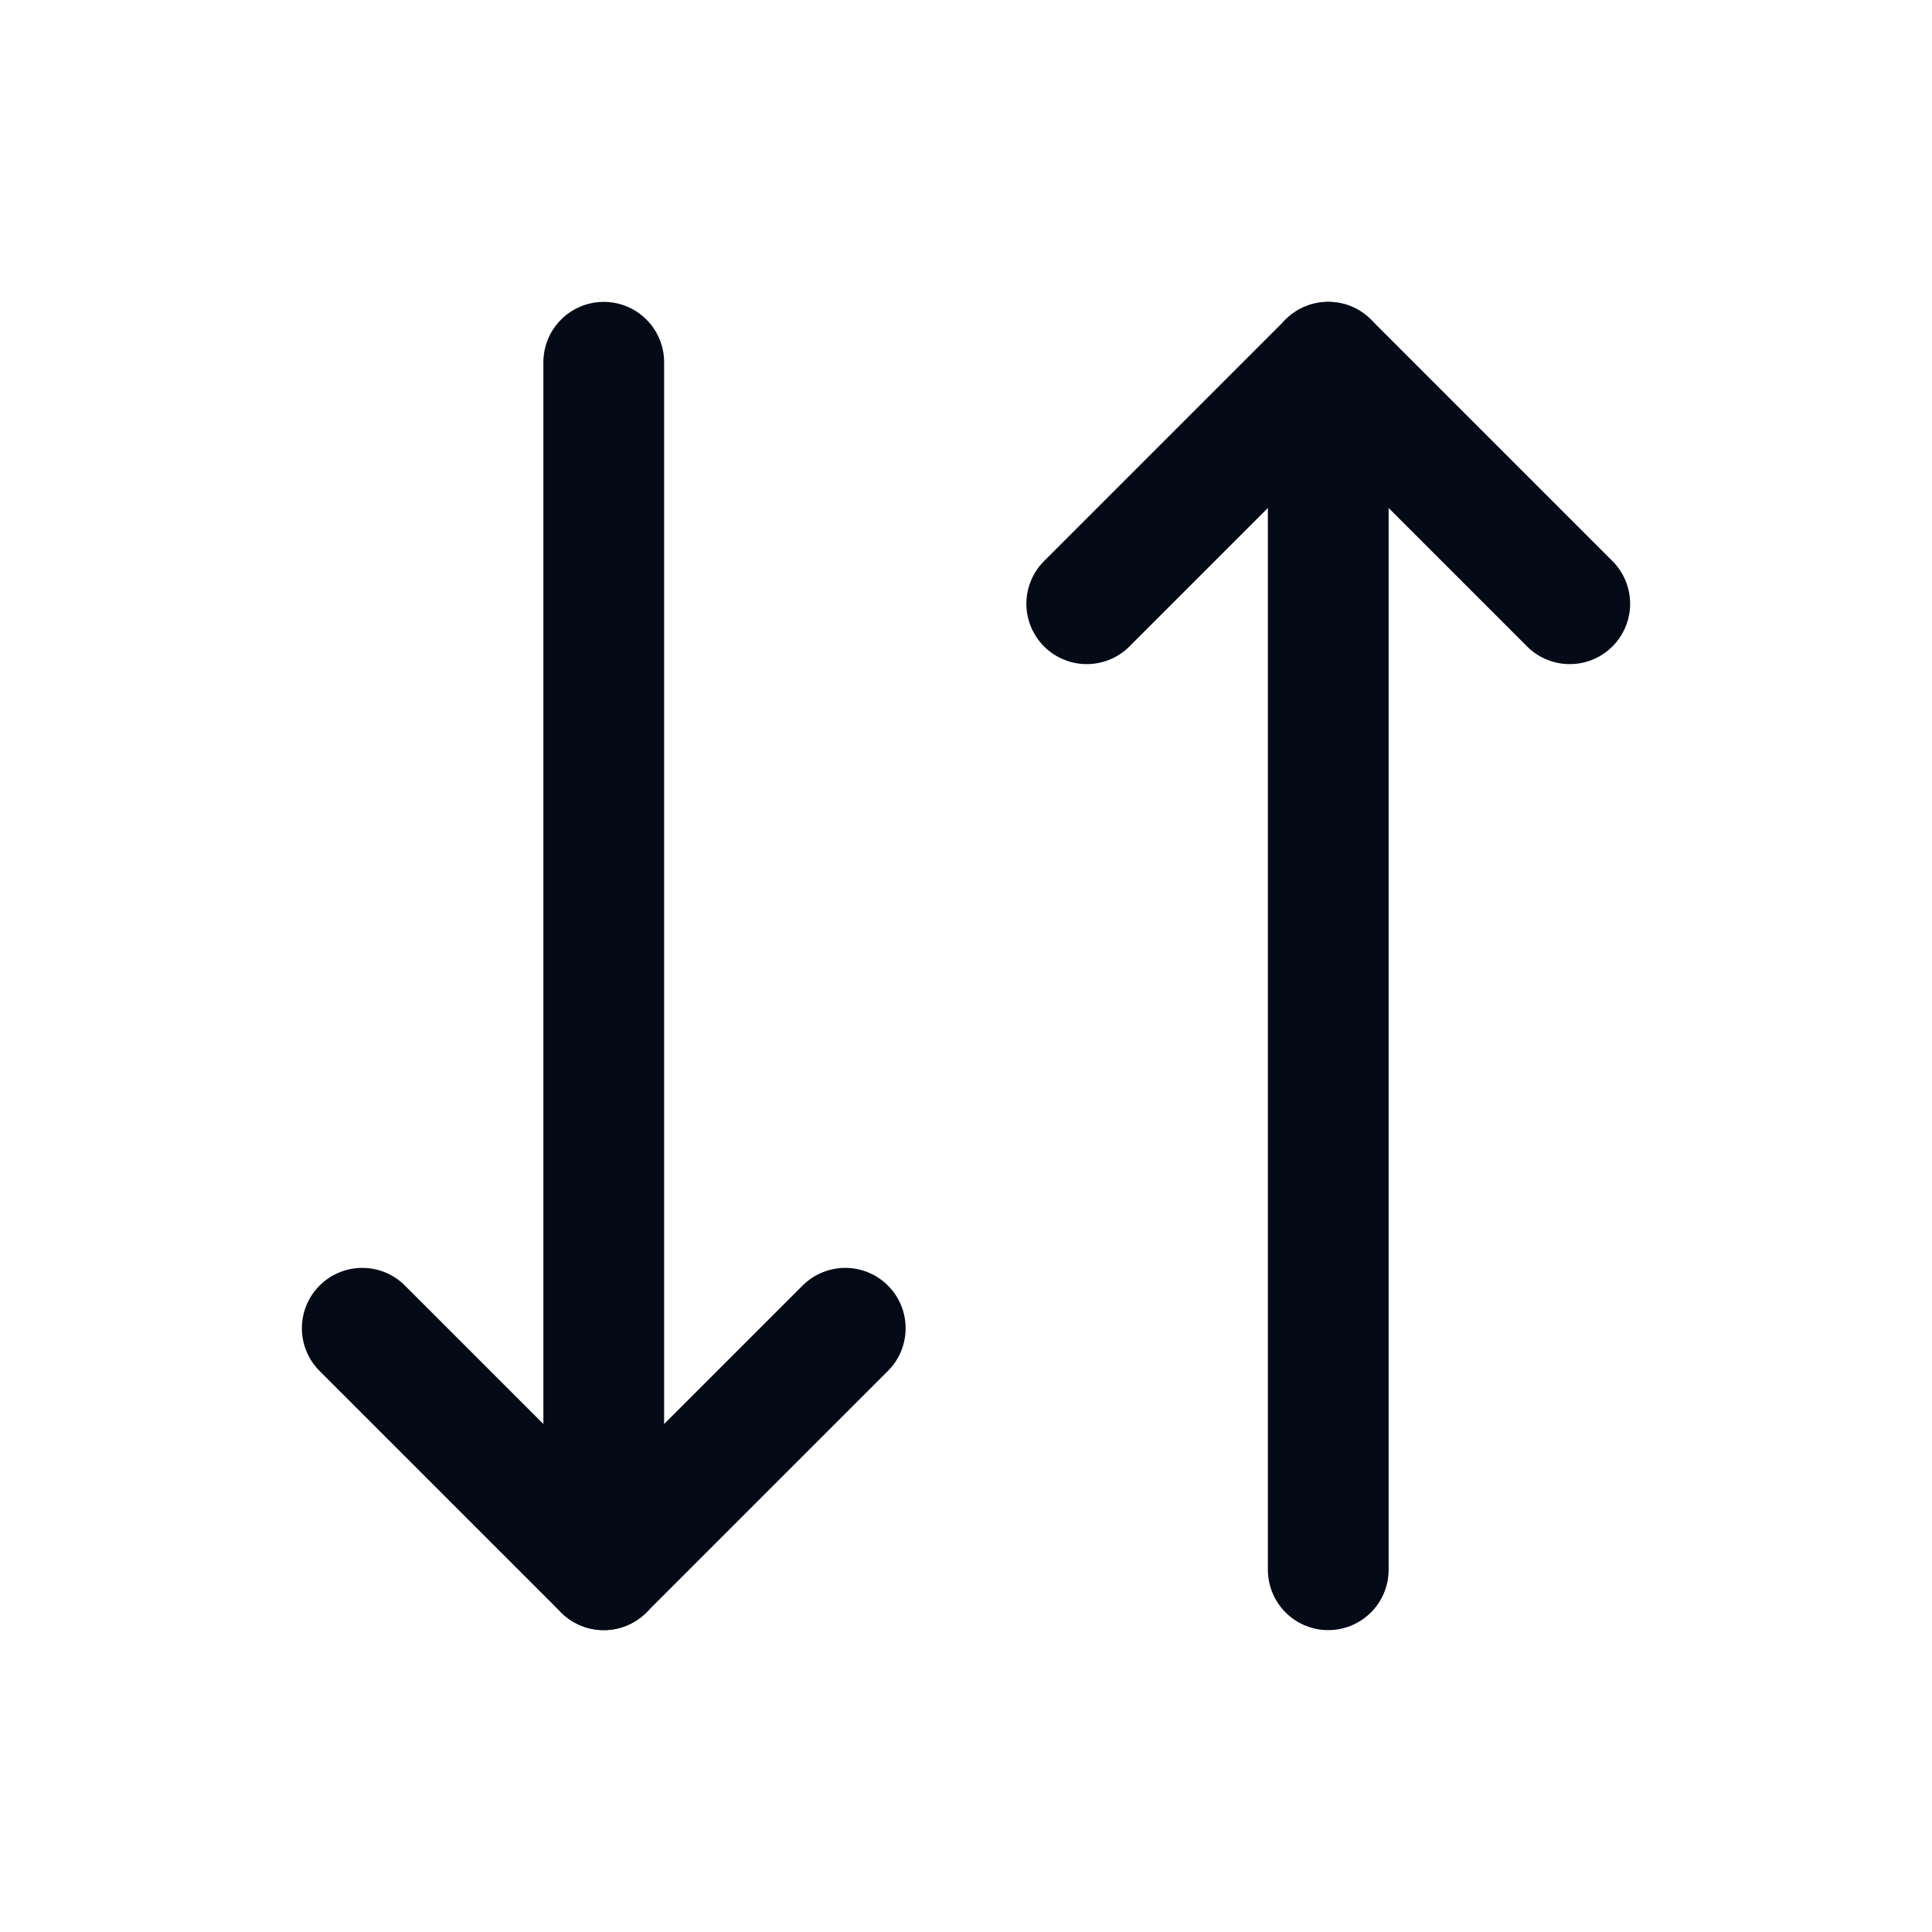 <svg width="20" height="20" viewBox="0 0 20 20" fill="none" xmlns="http://www.w3.org/2000/svg">
<path d="M8.75 13.75L6.25 16.25L3.75 13.75" stroke="#040B17" stroke-width="1.25" stroke-linecap="round" stroke-linejoin="round"/>
<path d="M6.25 3.75V16.25" stroke="#040B17" stroke-width="1.25" stroke-linecap="round" stroke-linejoin="round"/>
<path d="M11.25 6.25L13.75 3.75L16.25 6.25" stroke="#040B17" stroke-width="1.25" stroke-linecap="round" stroke-linejoin="round"/>
<path d="M13.75 16.25V3.75" stroke="#040B17" stroke-width="1.25" stroke-linecap="round" stroke-linejoin="round"/>
</svg>
